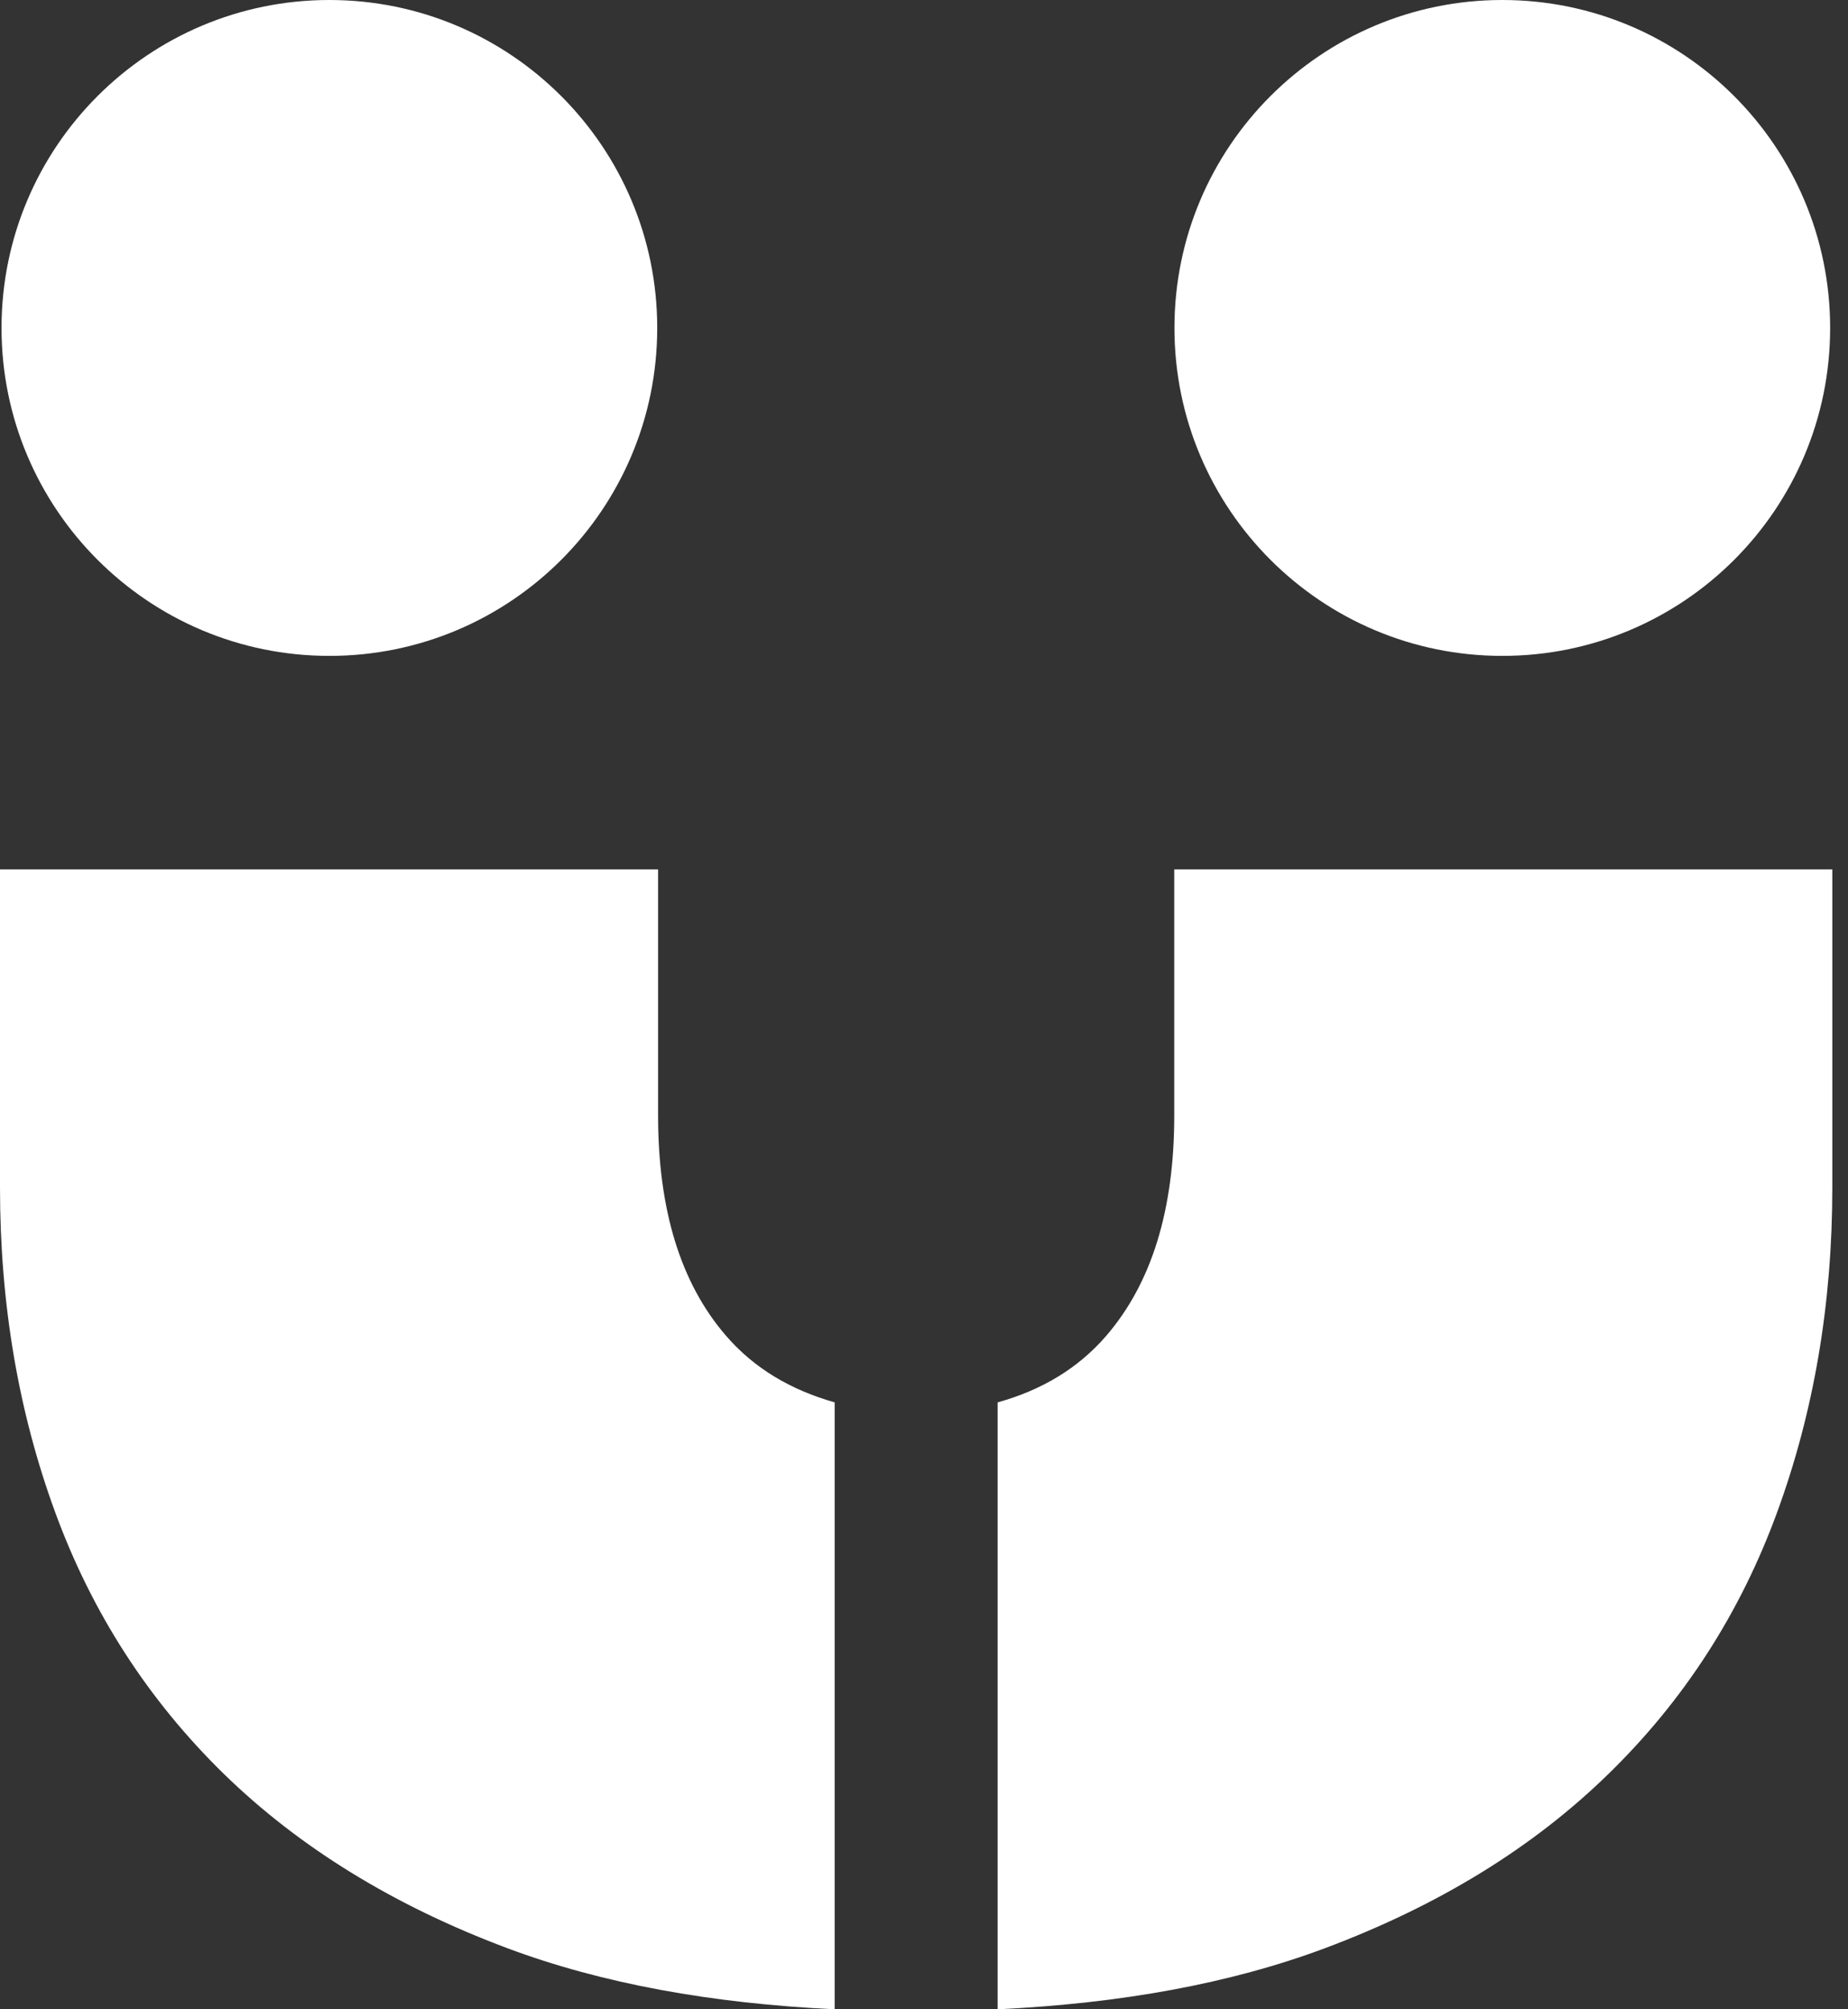 <?xml version="1.0" encoding="UTF-8"?> <svg xmlns="http://www.w3.org/2000/svg" width="92" height="100" viewBox="0 0 92 100" fill="none"><rect x="0" y="0" width="92" height="100" fill="#333333" stroke="none"/><path d="M16.397 32.643C25.416 32.643 32.719 25.34 32.719 16.322C32.719 7.303 25.405 0 16.397 0C7.39 0 0.076 7.303 0.076 16.322C0.076 25.34 7.39 32.643 16.397 32.643Z" fill="white"></path><path d="M74.79 32.643C83.808 32.643 91.111 25.34 91.111 16.322C91.111 7.303 83.797 0 74.79 0C65.782 0 58.468 7.303 58.468 16.322C58.468 25.34 65.782 32.643 74.79 32.643Z" fill="white"></path><path d="M41.553 100V69.795C39.385 69.18 37.551 68.112 36.138 66.472C33.883 63.862 32.762 60.205 32.762 55.523V43.269H0V59.105C0 64.887 0.917 70.28 2.751 75.275C4.585 80.28 7.389 84.617 11.143 88.285C14.908 91.953 19.612 94.844 25.253 96.958C29.978 98.727 35.437 99.709 41.543 100" fill="white"></path><path d="M49.677 100C55.782 99.709 61.241 98.727 65.966 96.958C71.608 94.844 76.311 91.963 80.076 88.285C83.841 84.617 86.635 80.28 88.468 75.275C90.302 70.27 91.219 64.887 91.219 59.105V43.269H58.458V55.523C58.458 60.205 57.336 63.851 55.081 66.472C53.657 68.123 51.834 69.191 49.666 69.795V100H49.677Z" fill="white"></path></svg> 
